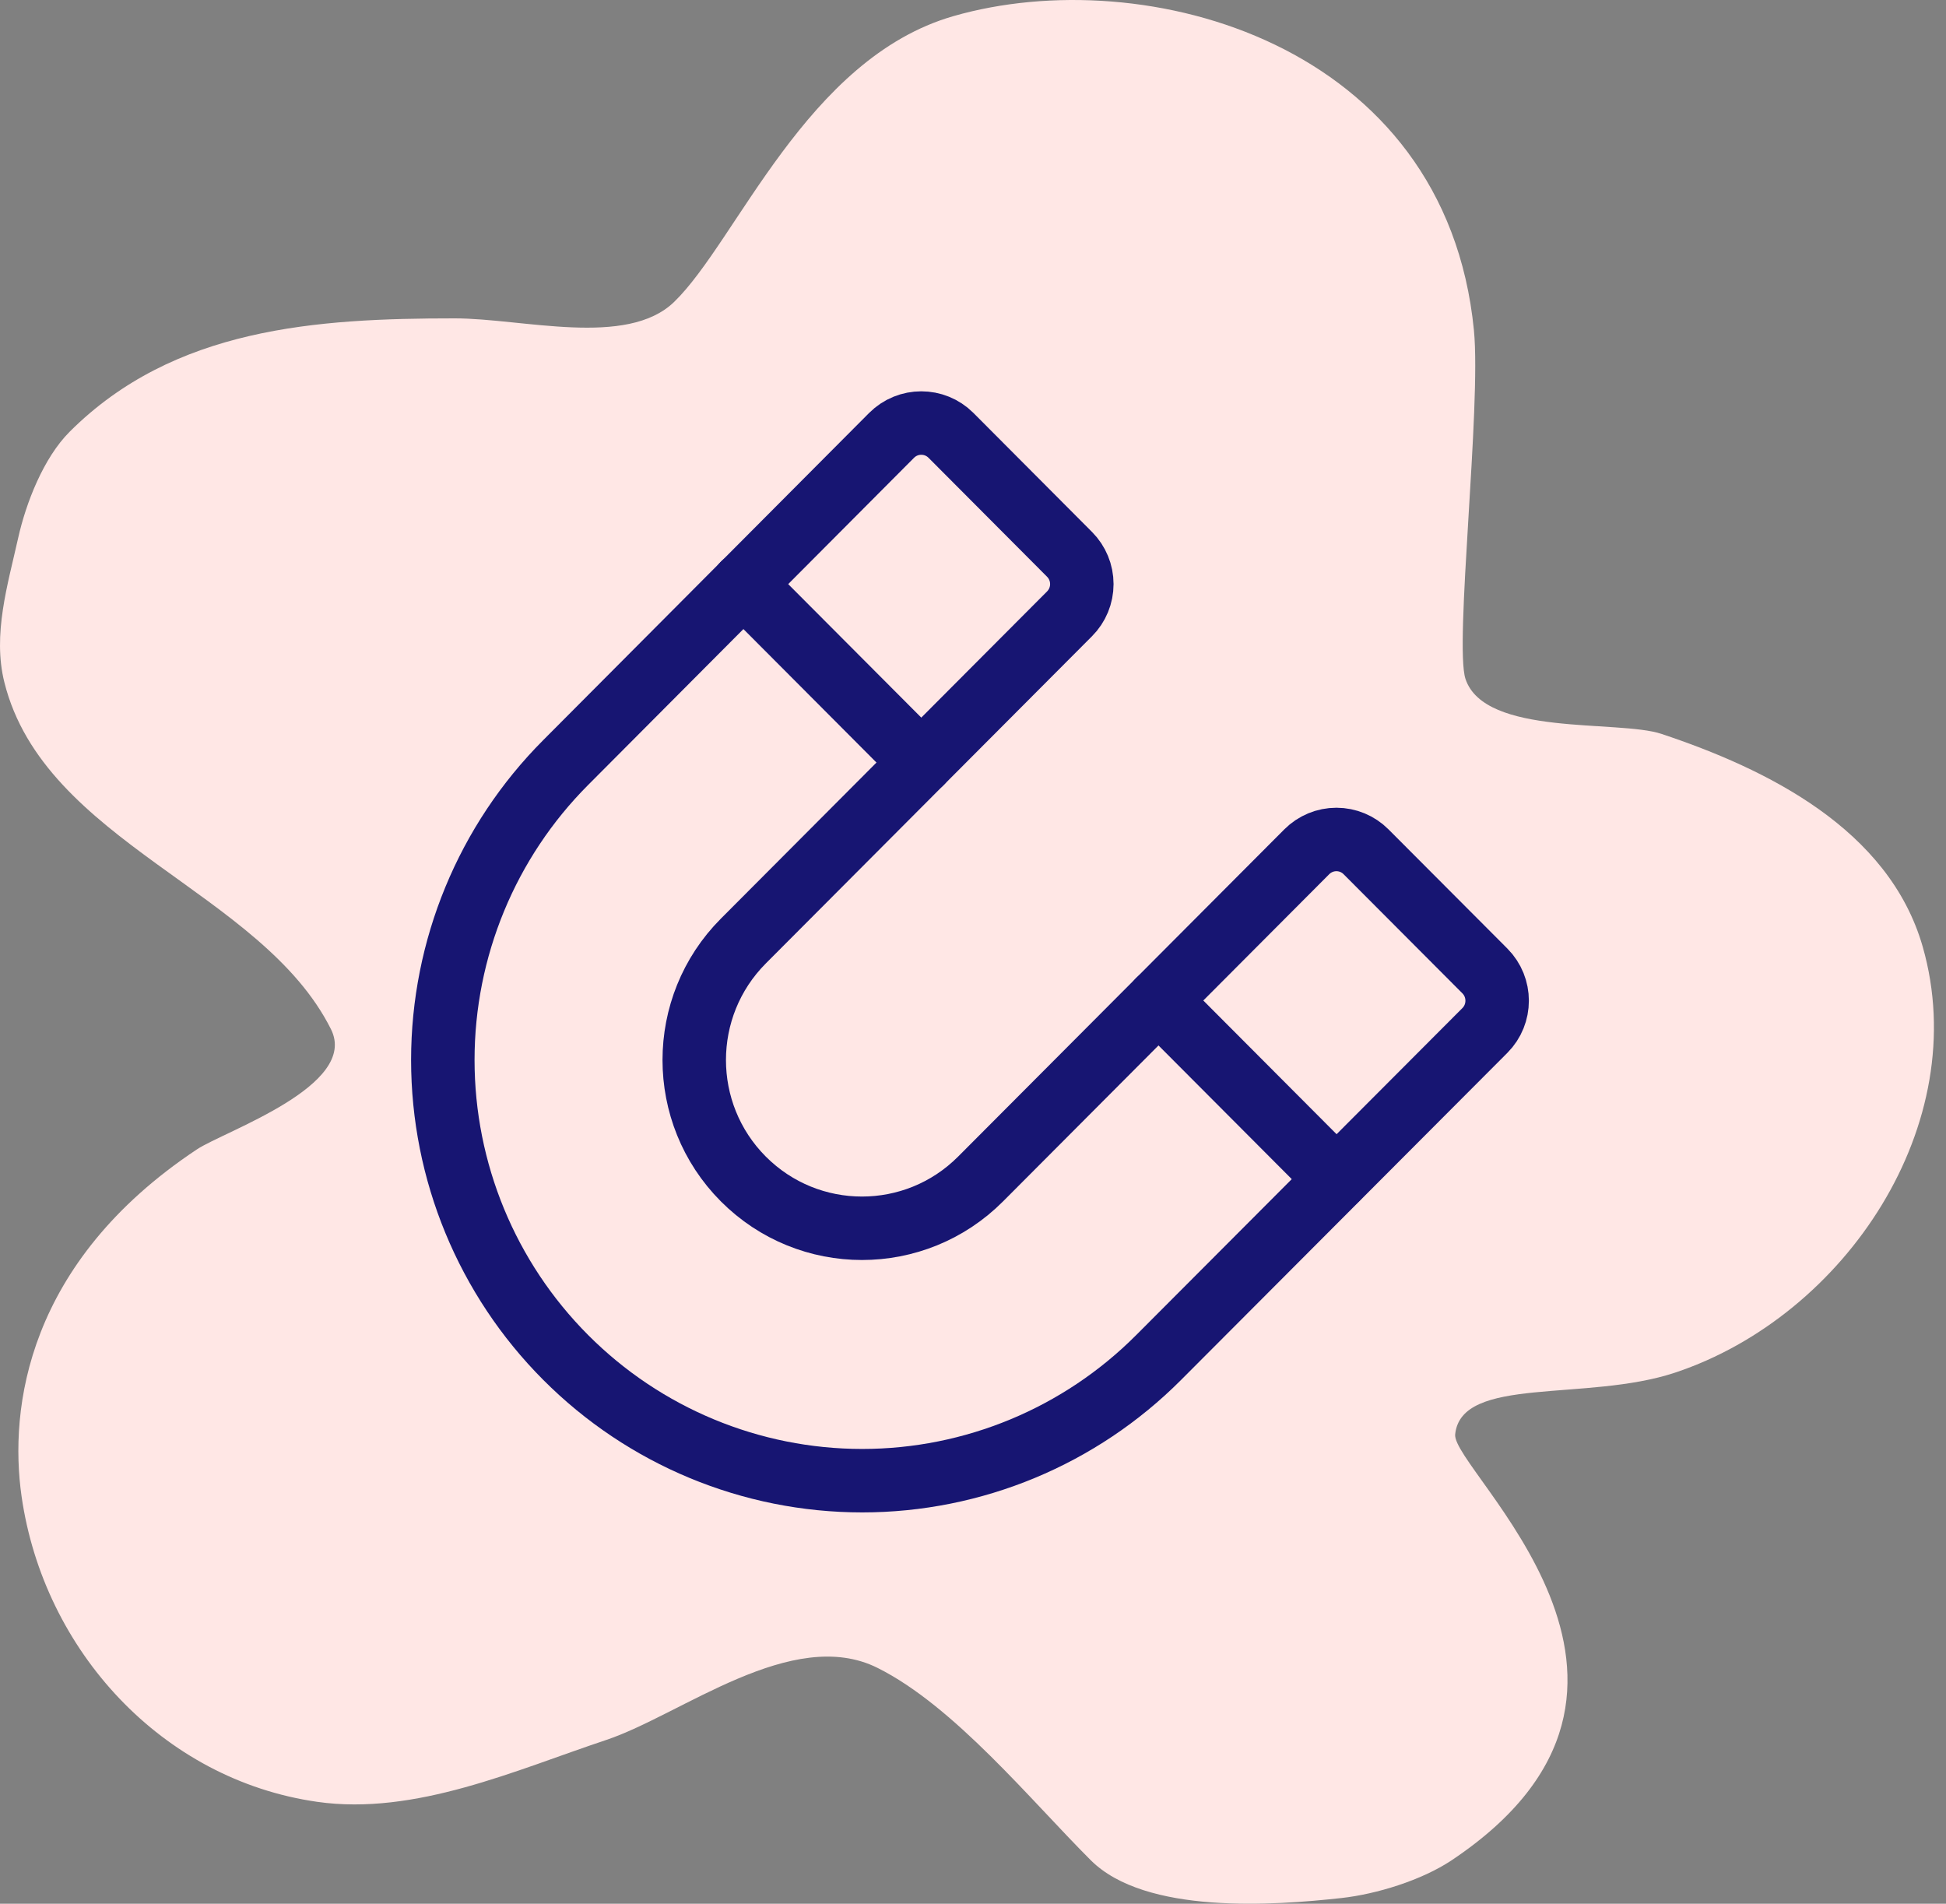 <?xml version="1.0" encoding="UTF-8"?>
<svg width="92px" height="90px" viewBox="0 0 92 90" version="1.1" xmlns="http://www.w3.org/2000/svg" xmlns:xlink="http://www.w3.org/1999/xlink">
    <rect x="0" y="0" width="92" height="90" fill="#808080" stroke="none"/>
    <title>Attract more &amp; Better candidates</title>
    <g id="All-pages" stroke="none" stroke-width="1" fill="none" fill-rule="evenodd">
        <g id="Why-Jobylon?" transform="translate(-674, -2340)">
            <g id="Attract-more-&amp;-Better-candidates" transform="translate(674, 2340)">
                <g id="Group-Copy-8" fill="#FFE7E5">
                    <path d="M31.866,14.278 C29.627,16.441 24.704,15.051 21.498,15.051 C14.976,15.051 8.229,15.48 3.295,20.409 C2.057,21.644 1.227,23.78 0.857,25.441 C0.367,27.639 -0.36,29.995 0.207,32.259 C2.102,39.834 12.374,42.118 15.647,48.656 C16.985,51.328 10.602,53.478 9.309,54.338 C1.258,59.686 0.427,66.59 1.019,70.735 C2.062,78.023 7.657,84.136 14.997,85.183 C19.629,85.844 24.392,83.679 28.65,82.261 C32.208,81.076 37.456,76.837 41.49,78.852 C45.111,80.66 48.728,85.108 51.567,87.943 C54.149,90.521 60.228,90.084 63.431,89.729 C65.066,89.547 67.208,88.895 68.633,87.943 C80.939,79.715 68.622,69.515 68.795,67.812 C69.079,65.02 74.992,66.29 79.197,64.89 C87.261,62.205 93.293,53.127 90.9,44.76 C89.304,39.183 83.512,36.348 78.547,34.695 C76.508,34.016 70.196,34.834 69.283,32.097 C68.75,30.5 70.035,19.214 69.682,15.614 C68.348,2.017 54.125,-1.845 45.069,0.764 C38.13,2.762 34.833,11.412 31.866,14.278 Z" id="Path"></path>
                </g>
                <g id="Attract" transform="translate(20.935, 20)" stroke="#171572" stroke-linecap="round" stroke-linejoin="round" stroke-width="3">
                    <path d="M40.844,20.269 L25.423,35.738 C22.326,38.844 17.306,38.844 14.208,35.738 L14.208,35.738 C11.112,32.631 11.112,27.595 14.208,24.488 L29.629,9.019 C30.001,8.647 30.21,8.141 30.21,7.613 C30.21,7.086 30.001,6.58 29.629,6.207 L24.023,0.581 C23.247,-0.194 21.993,-0.194 21.217,0.581 L5.808,16.05 C2.089,19.779 0,24.838 0,30.112 C0,35.387 2.089,40.445 5.808,44.174 L5.808,44.174 C9.525,47.904 14.568,50 19.826,50 C25.084,50 30.127,47.904 33.844,44.174 L49.265,28.716 C50.038,27.939 50.038,26.68 49.265,25.902 L43.647,20.269 C43.276,19.896 42.772,19.686 42.246,19.686 C41.72,19.686 41.216,19.896 40.844,20.269 Z" id="Path"></path>
                    <line x1="14.208" y1="7.612" x2="22.62" y2="16.05" id="Path"></line>
                    <line x1="33.835" y1="27.3" x2="42.247" y2="35.738" id="Path"></line>
                </g>
            </g>
        </g>
    </g>
</svg>
